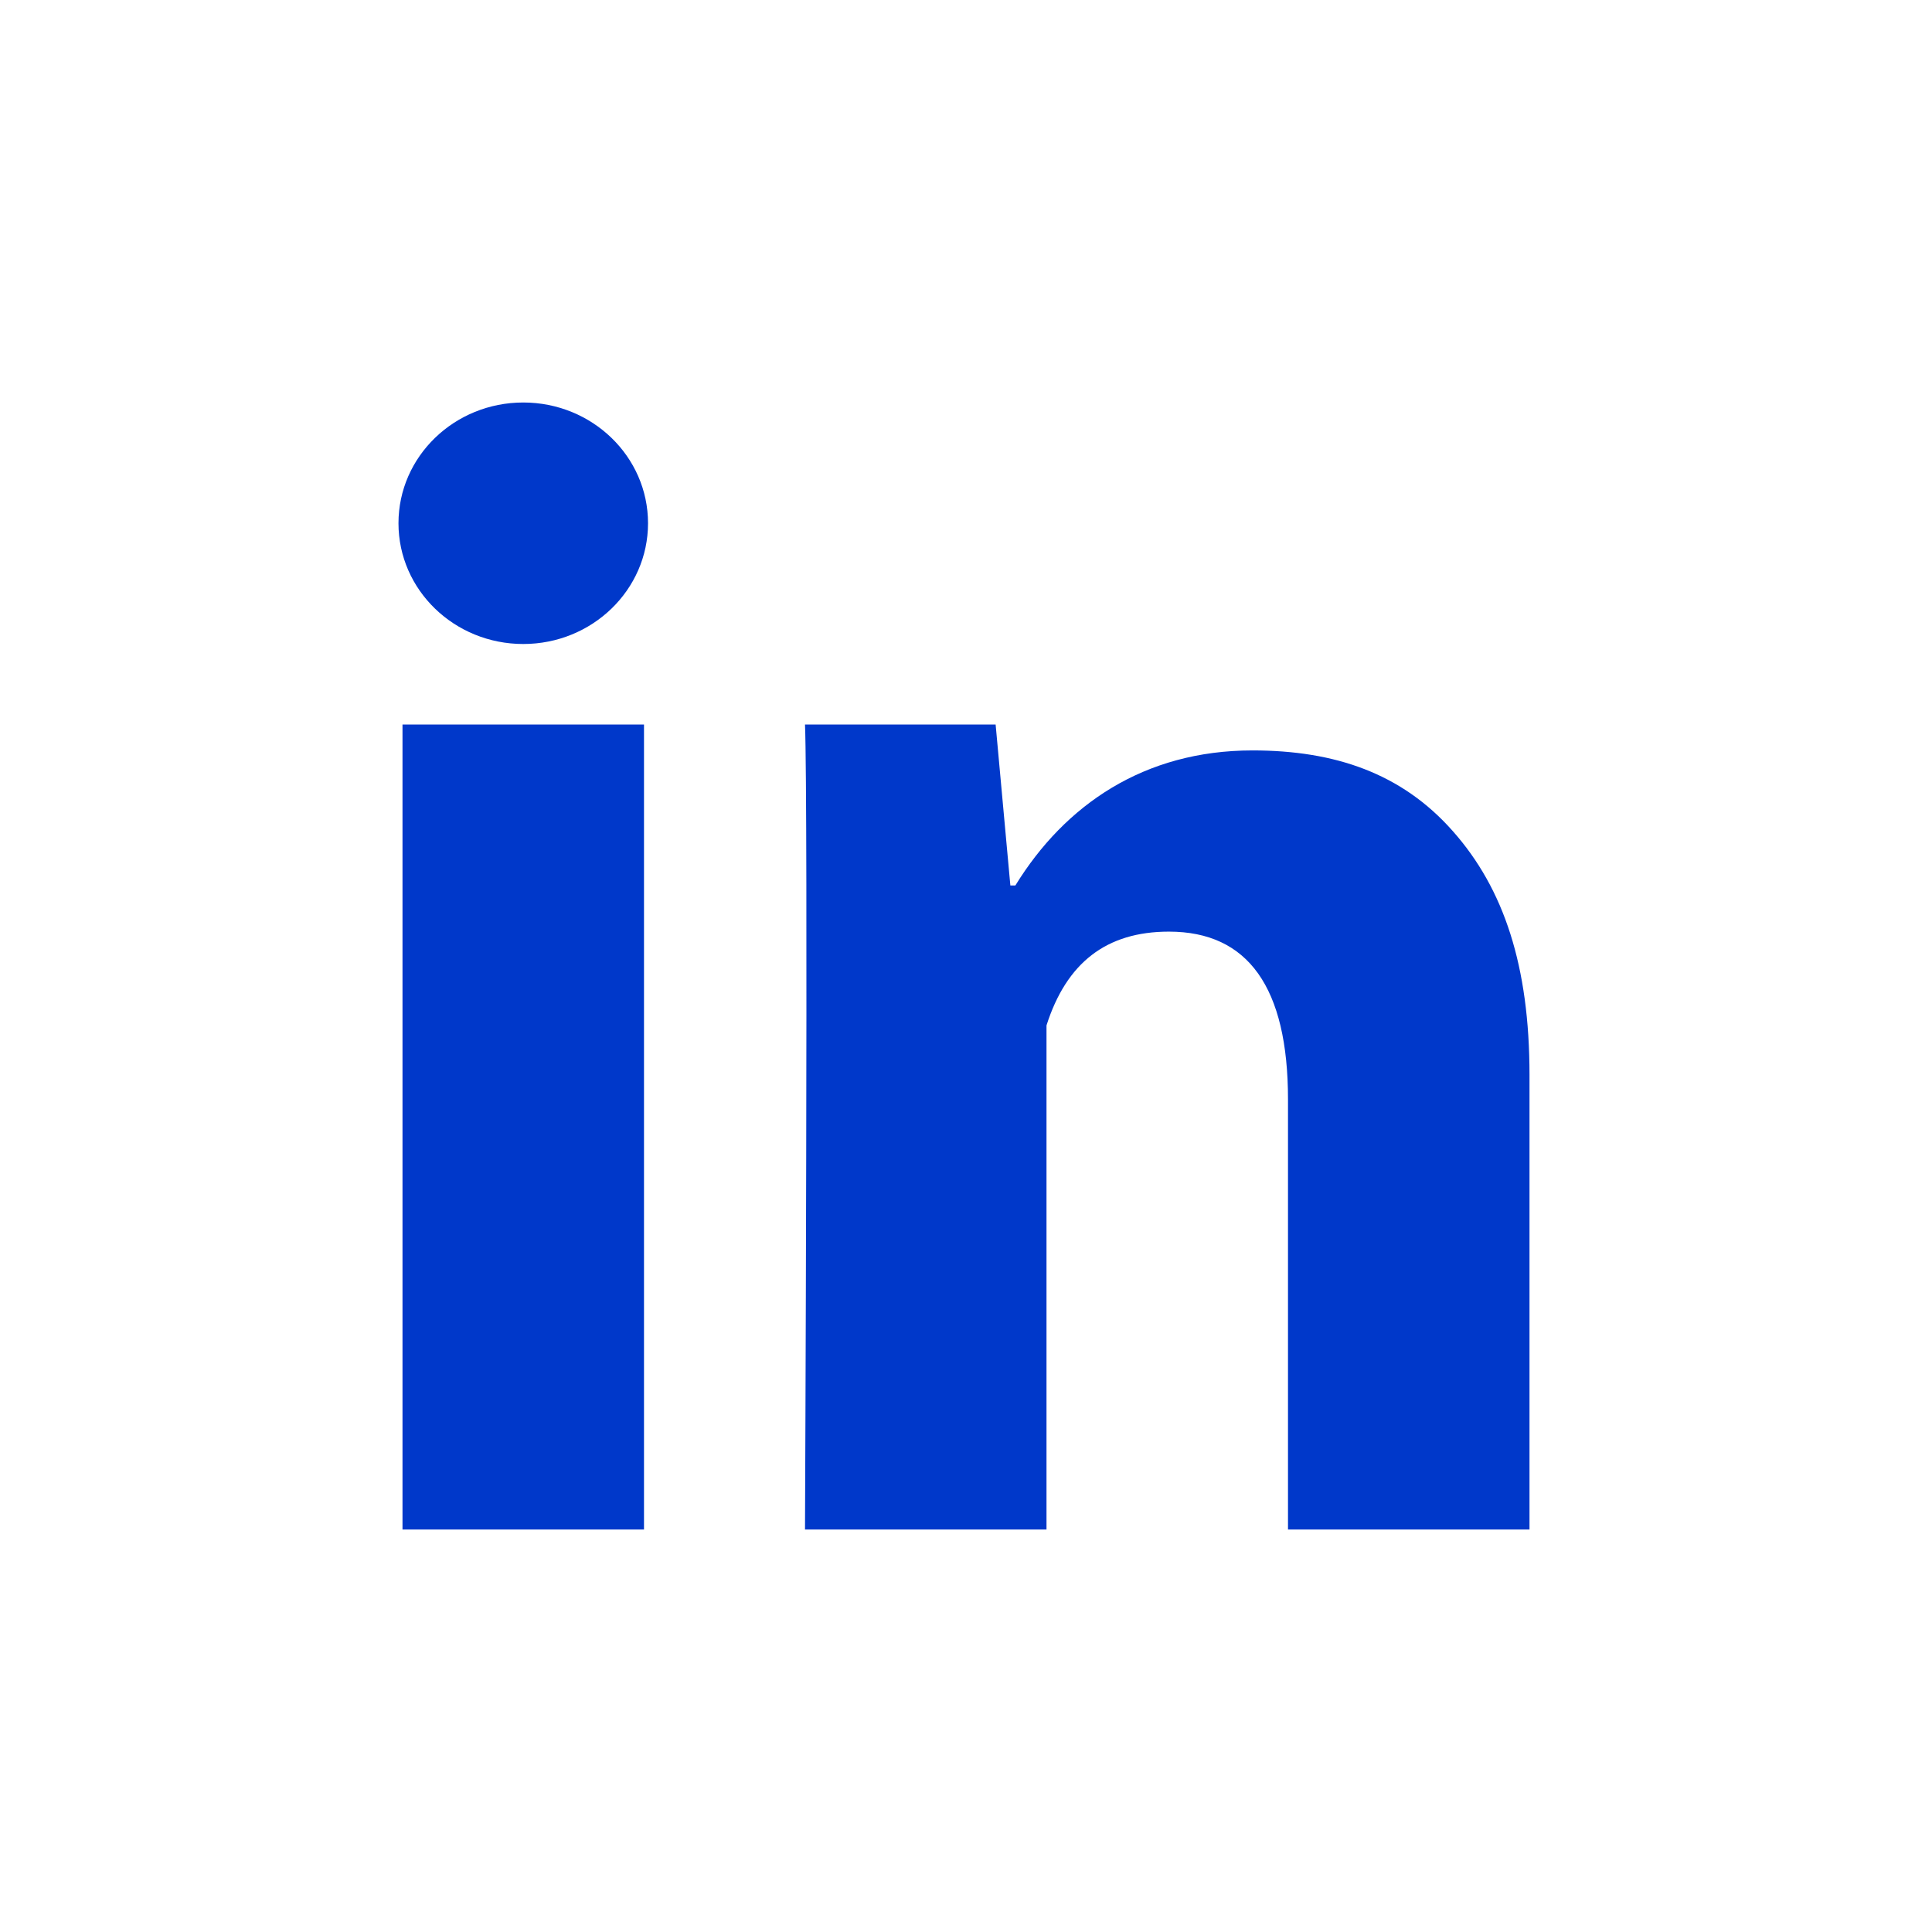 <svg xmlns="http://www.w3.org/2000/svg" xml:space="preserve" id="Layer_1" width="24" height="24" baseProfile="tiny" viewBox="0 0 24 24"><path fill="#0038ca" d="M8 19H5V9h3Zm11 0h-3v-5.342c0-1.392-.496-2.085-1.479-2.085-.779 0-1.273.388-1.521 1.165V19h-3s.04-9 0-10h2.368l.183 2h.062c.615-1 1.598-1.678 2.946-1.678 1.025 0 1.854.285 2.487 1.001.637.717.954 1.679.954 3.03Z"/><ellipse cx="6.5" cy="6.5" fill="#0038ca" rx="1.55" ry="1.5"/></svg>